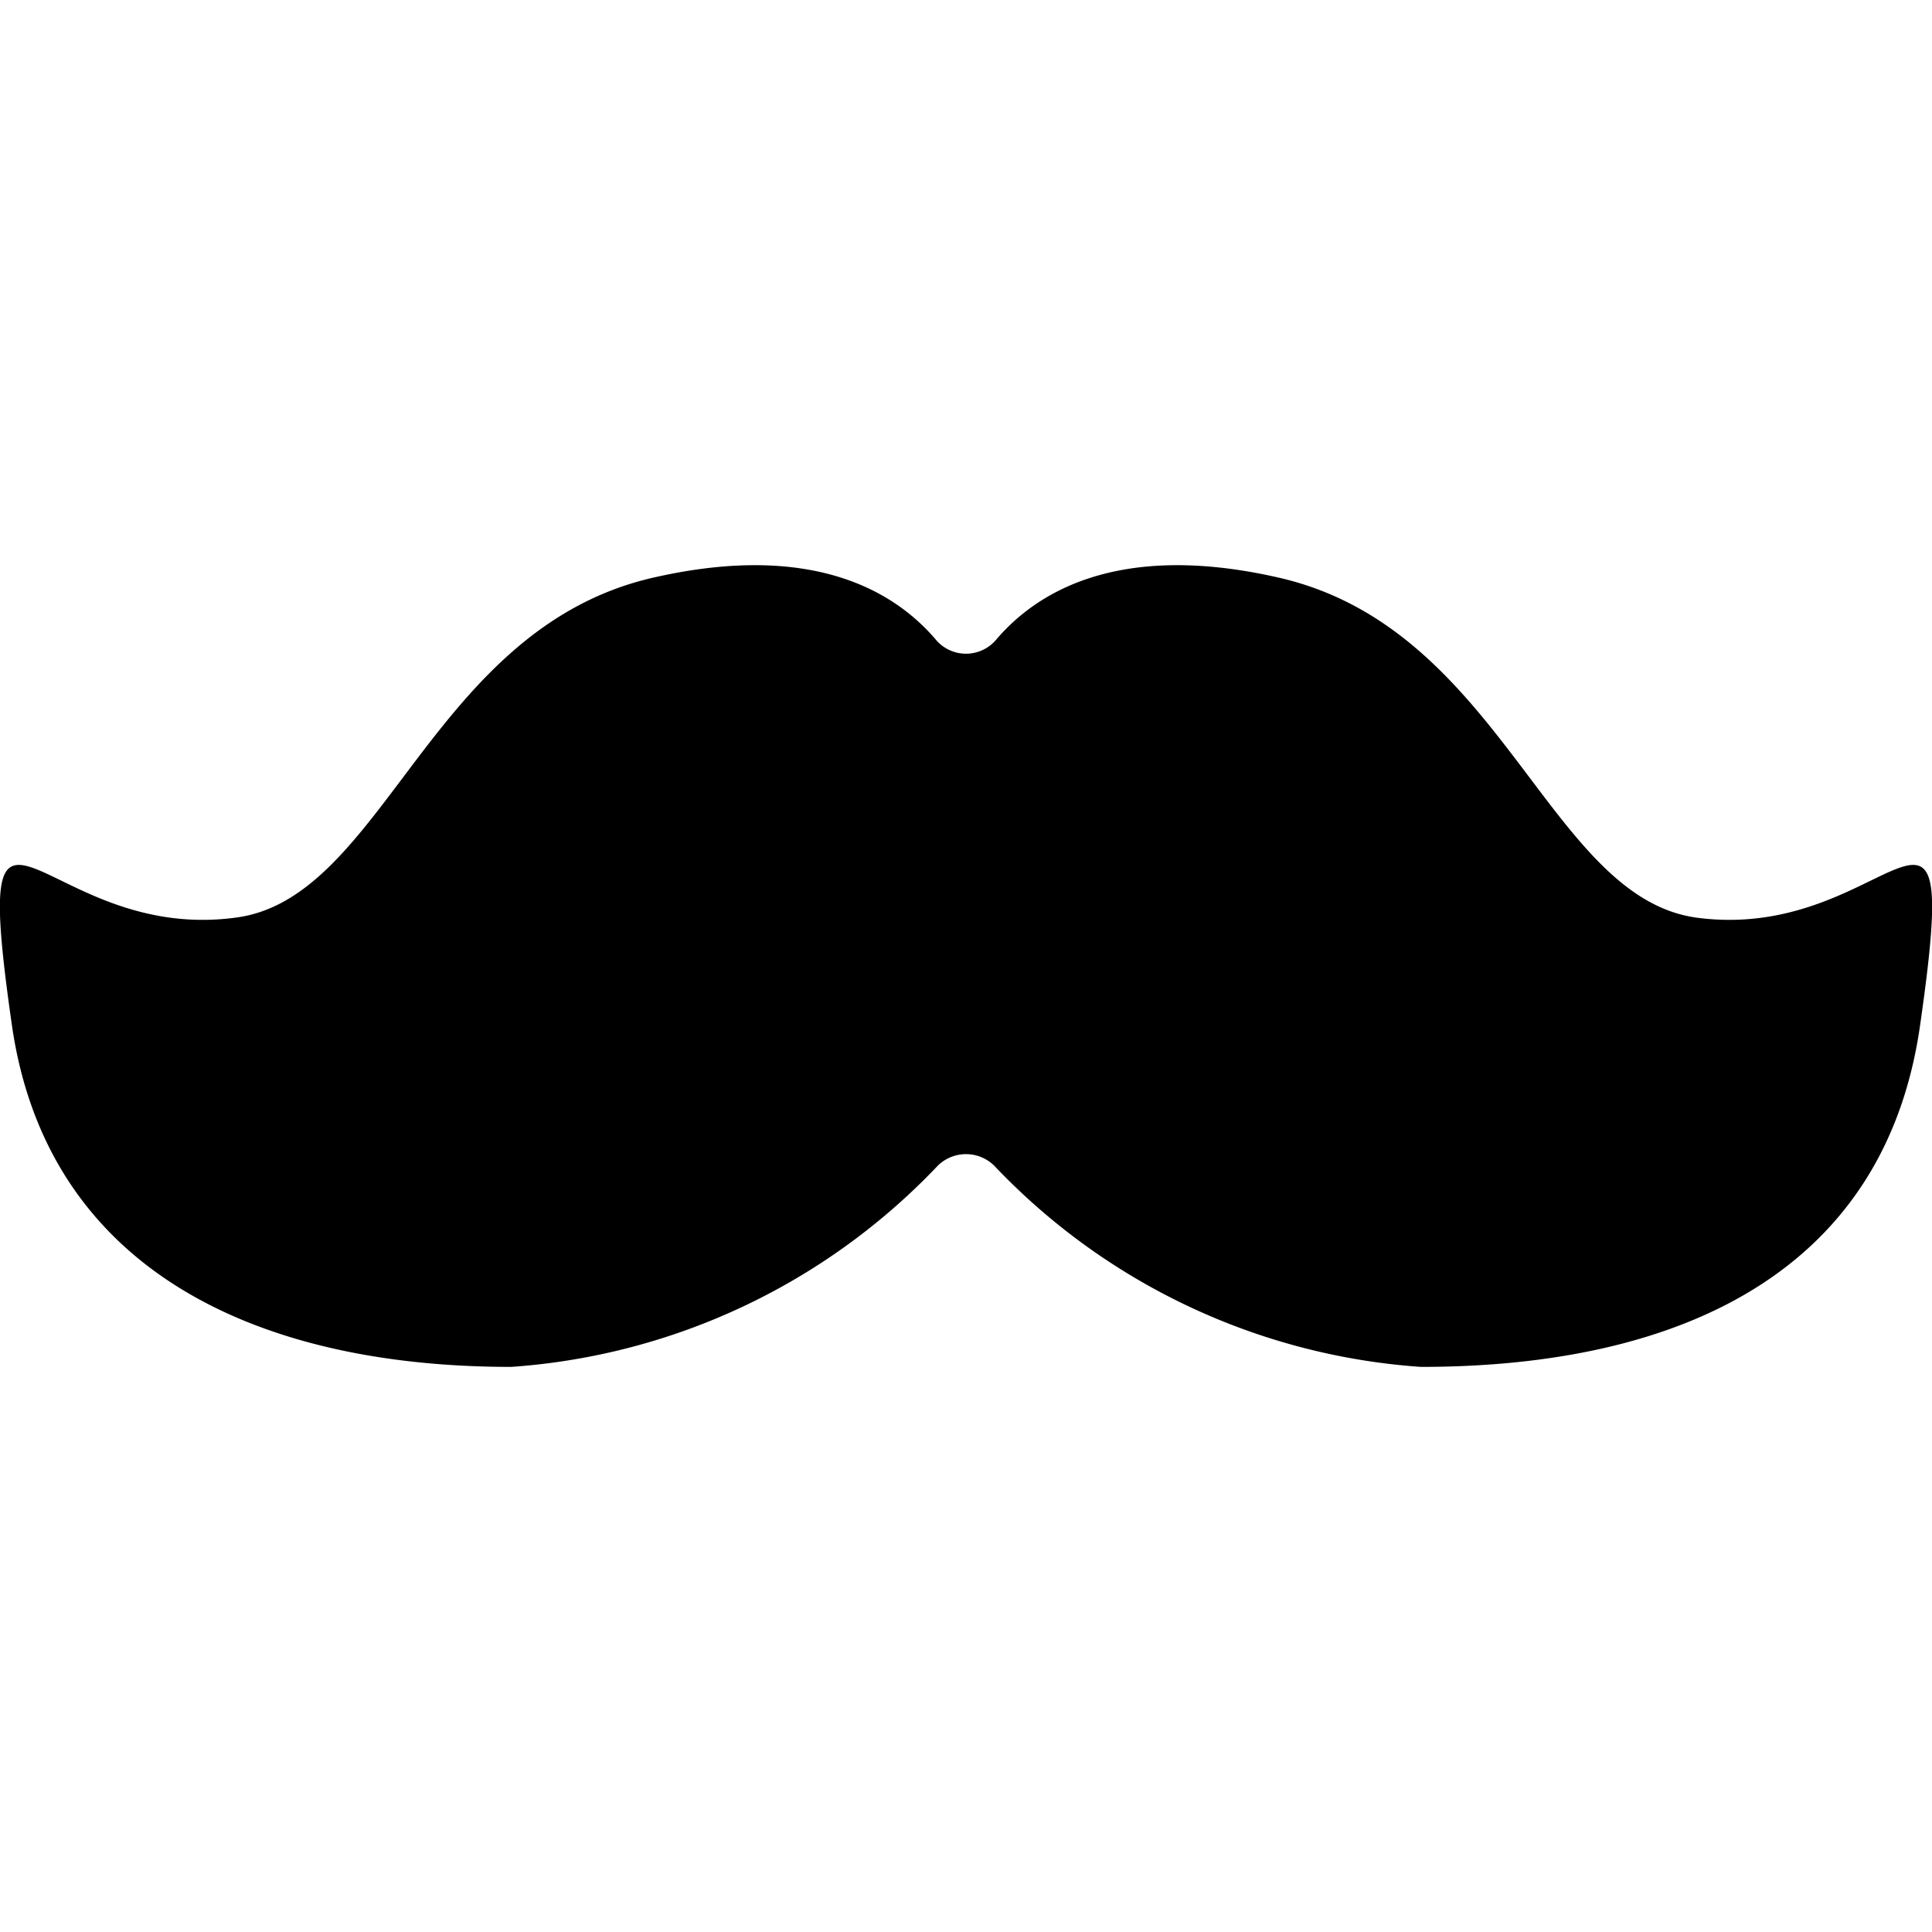 <svg xmlns="http://www.w3.org/2000/svg" viewBox="0 0 24 24"><path d="M21.08 11.4c-1.86 -0.25 -2.42 -3.61 -5.22 -4.23 -2 -0.45 -3 0.21 -3.48 0.77a0.49 0.49 0 0 1 -0.76 0c-0.48 -0.56 -1.48 -1.22 -3.48 -0.77 -2.8 0.62 -3.36 4 -5.22 4.23C0.51 11.72 -0.39 9 0.15 12.75c0.44 3 3 4.23 6.2 4.23a8.07 8.07 0 0 0 5.3 -2.5 0.5 0.5 0 0 1 0.7 0 8.07 8.07 0 0 0 5.3 2.5c3.24 0 5.76 -1.19 6.2 -4.23 0.54 -3.75 -0.36 -1.03 -2.77 -1.35Z" fill="#000000" stroke-width="1"></path></svg>